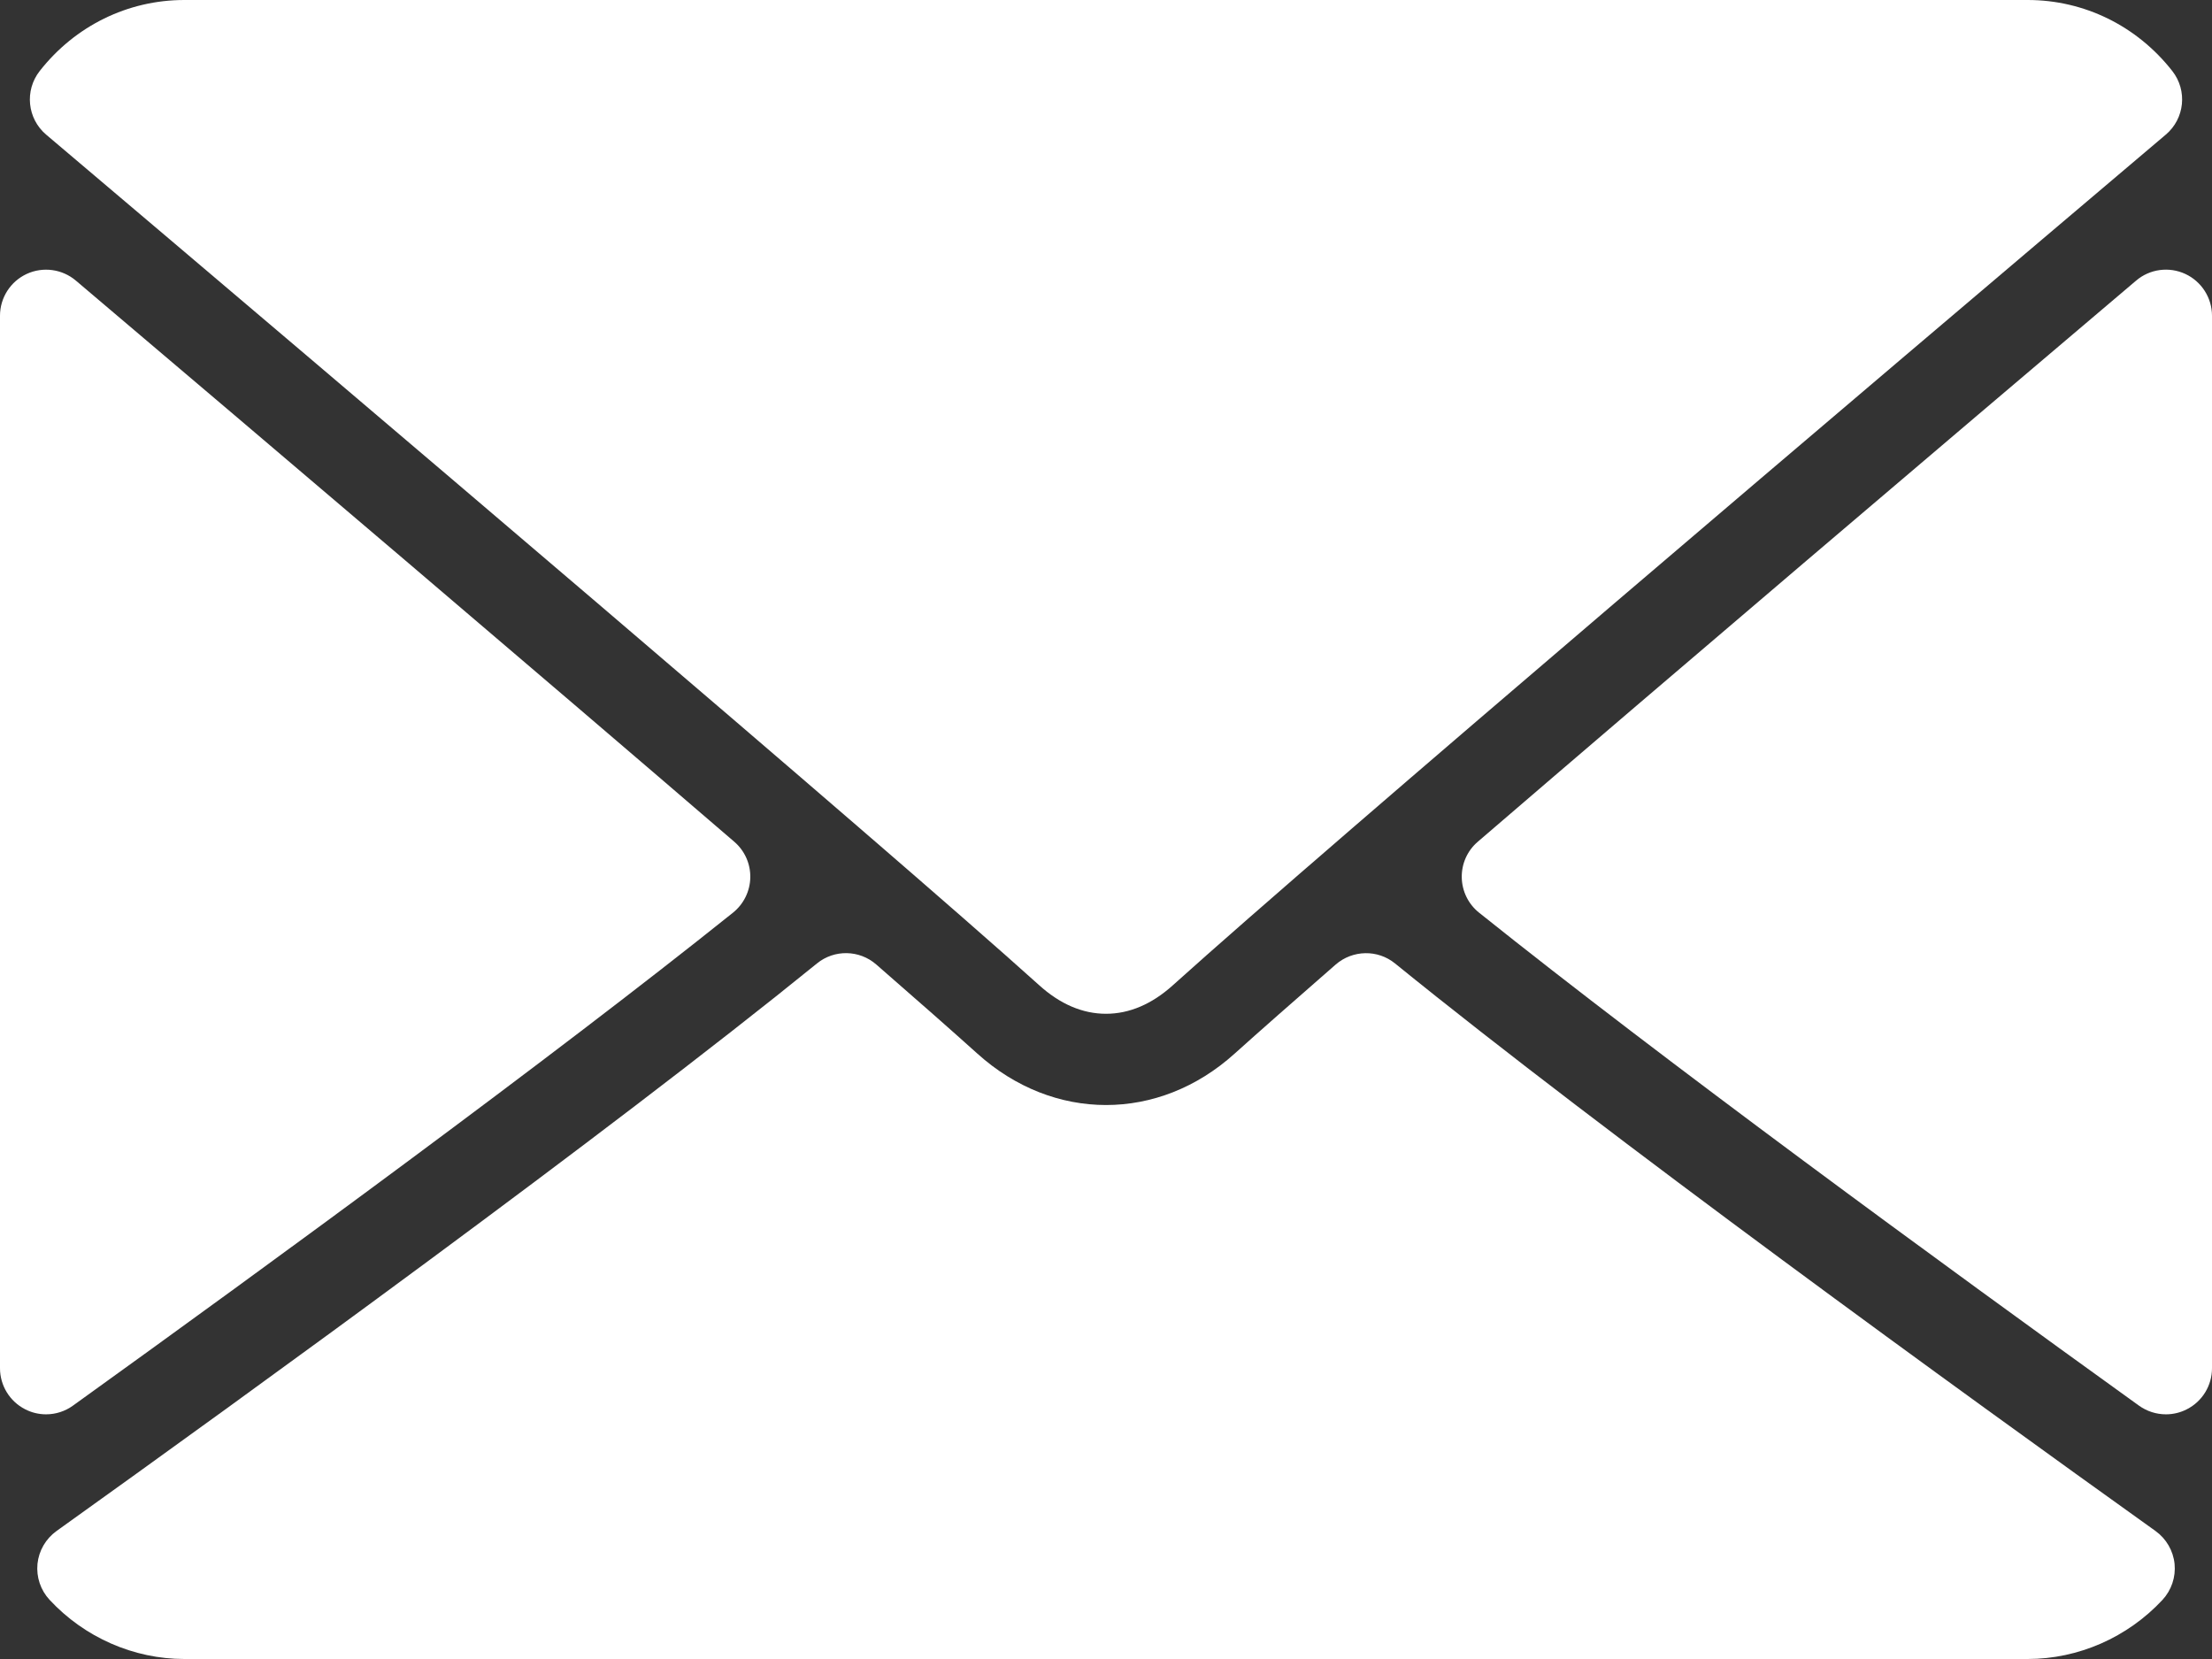<svg width="36" height="27" viewBox="0 0 36 27" fill="none" xmlns="http://www.w3.org/2000/svg">
<rect x="0" y="0" width="36" height="27" fill="#333333" stroke="none"/>
<path d="M0.751 2.191C5.692 6.375 14.362 13.737 16.91 16.032C17.252 16.342 17.619 16.499 18 16.499C18.38 16.499 18.746 16.343 19.088 16.035C21.638 13.737 30.308 6.375 35.248 2.191C35.556 1.931 35.603 1.474 35.354 1.156C34.778 0.421 33.92 0 33 0H3C2.08 0 1.222 0.421 0.646 1.156C0.397 1.474 0.444 1.931 0.751 2.191Z" fill="white"/>
<path d="M35.565 4.458C35.299 4.335 34.986 4.378 34.765 4.567C31.529 7.31 27.266 10.934 24.051 13.699C23.881 13.844 23.786 14.057 23.79 14.281C23.794 14.504 23.897 14.714 24.071 14.853C27.059 17.246 31.561 20.537 34.812 22.877C34.942 22.97 35.096 23.018 35.25 23.018C35.367 23.018 35.484 22.991 35.592 22.935C35.843 22.807 36 22.549 36 22.268V5.139C36 4.847 35.83 4.581 35.565 4.458Z" fill="white"/>
<path d="M1.188 22.876C4.44 20.537 8.943 17.245 11.93 14.853C12.104 14.713 12.207 14.503 12.211 14.281C12.215 14.057 12.119 13.844 11.95 13.699C8.735 10.934 4.471 7.309 1.235 4.567C1.012 4.378 0.699 4.336 0.435 4.458C0.17 4.581 0 4.846 0 5.139V22.268C0 22.549 0.158 22.807 0.408 22.935C0.516 22.991 0.633 23.018 0.75 23.018C0.905 23.018 1.058 22.97 1.188 22.876Z" fill="white"/>
<path d="M35.081 24.917C31.941 22.671 26.157 18.483 22.704 15.68C22.423 15.451 22.016 15.458 21.739 15.697C21.062 16.288 20.495 16.786 20.093 17.148C18.858 18.263 17.144 18.263 15.906 17.147C15.505 16.786 14.938 16.286 14.261 15.697C13.986 15.457 13.578 15.45 13.296 15.68C9.855 18.473 4.065 22.666 0.92 24.917C0.745 25.043 0.632 25.237 0.61 25.451C0.589 25.666 0.66 25.879 0.807 26.037C1.375 26.649 2.175 27 3 27H33C33.826 27 34.625 26.649 35.194 26.038C35.34 25.88 35.412 25.667 35.391 25.452C35.369 25.238 35.256 25.043 35.081 24.917Z" fill="white"/>
</svg>
